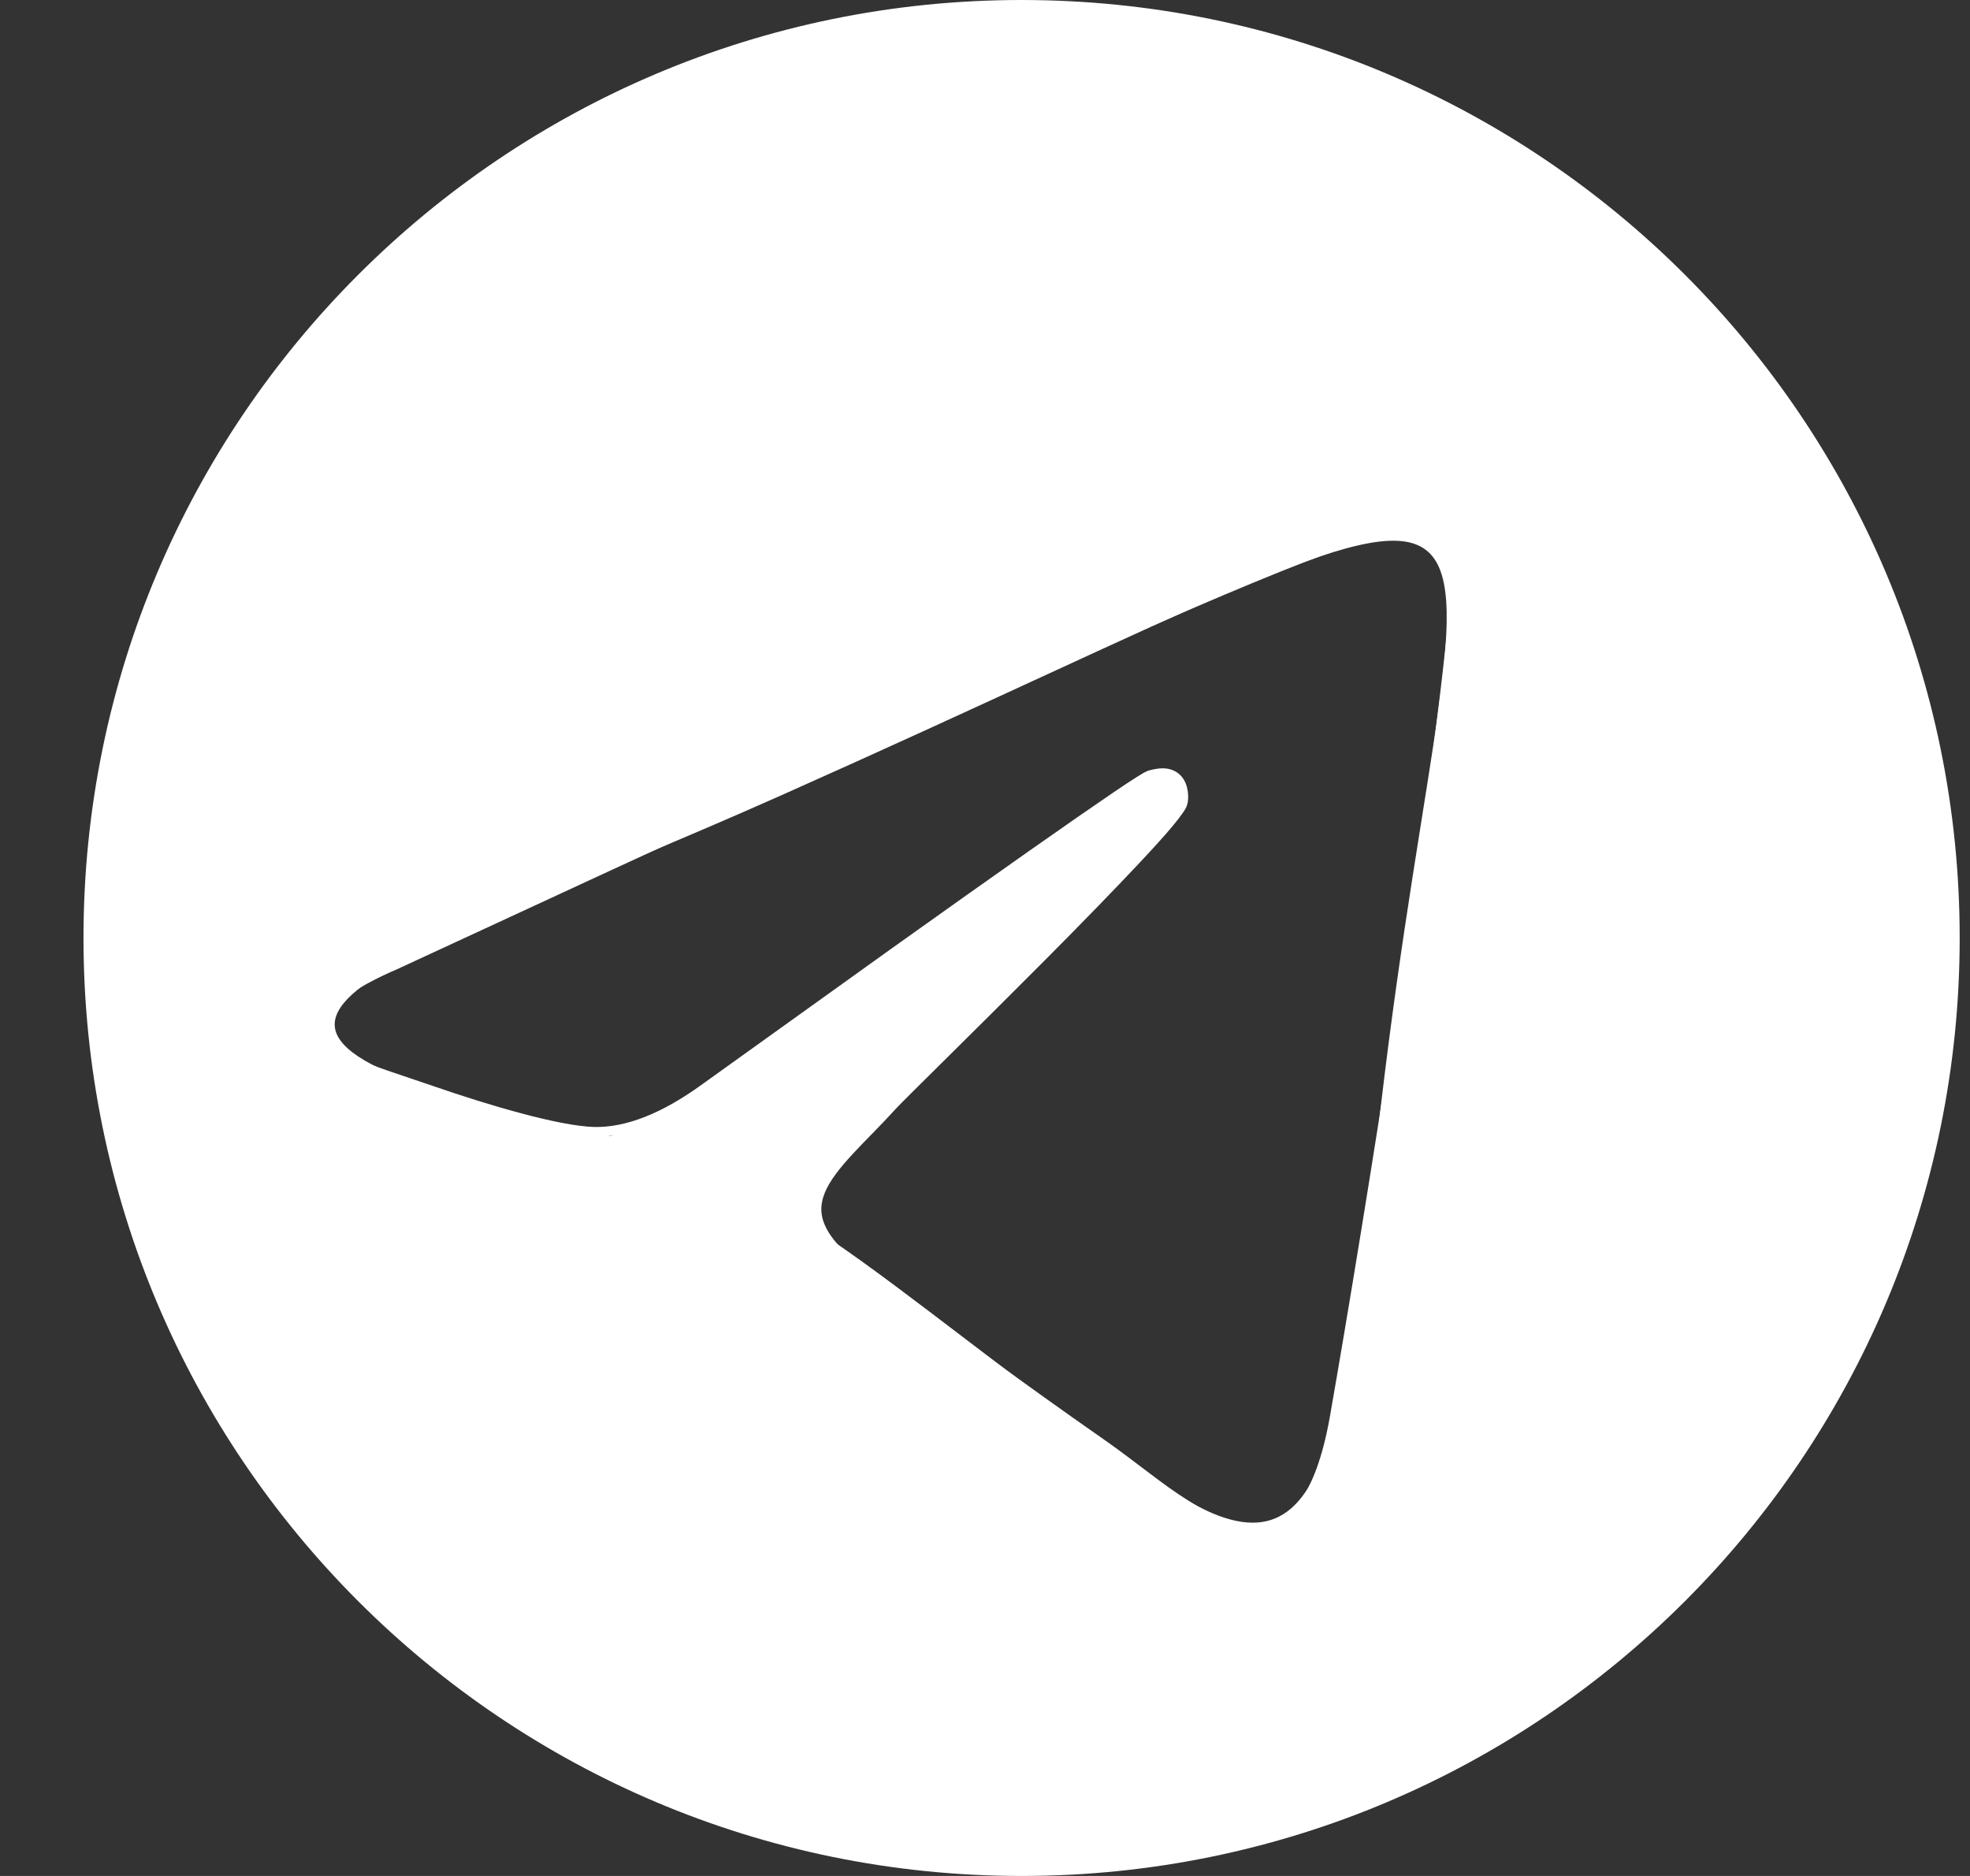 <?xml version="1.0" encoding="UTF-8"?> <svg xmlns="http://www.w3.org/2000/svg" width="21" height="20" viewBox="0 0 21 20" fill="none"><rect x="0" y="0" width="21" height="20" fill="#333333" stroke="none"/><path d="M14.933 5.658C14.975 5.657 15.046 5.663 15.121 5.683C15.197 5.702 15.274 5.734 15.333 5.785C15.432 5.871 15.462 5.988 15.477 6.078C15.491 6.168 15.508 6.376 15.494 6.536C15.326 8.421 14.597 12.997 14.226 15.11C14.148 15.553 14.033 15.844 13.904 16.026C13.777 16.207 13.637 16.28 13.504 16.293C13.194 16.323 12.919 16.215 12.64 16.04C12.5 15.953 12.36 15.85 12.215 15.74C12.07 15.631 11.92 15.515 11.762 15.404C11.269 15.06 10.883 14.781 10.501 14.504C10.119 14.227 9.74 13.951 9.261 13.615C8.987 13.423 8.832 13.256 8.759 13.107C8.687 12.962 8.692 12.829 8.747 12.695C8.803 12.559 8.913 12.421 9.051 12.271C9.119 12.197 9.194 12.121 9.272 12.041C9.35 11.961 9.431 11.877 9.511 11.789C9.593 11.698 10.348 10.961 11.094 10.211C11.466 9.837 11.835 9.459 12.115 9.16C12.255 9.011 12.373 8.881 12.458 8.779C12.5 8.729 12.535 8.684 12.56 8.648C12.573 8.631 12.584 8.614 12.592 8.6C12.6 8.586 12.607 8.57 12.61 8.555C12.615 8.533 12.619 8.49 12.612 8.443C12.606 8.397 12.588 8.339 12.544 8.297C12.499 8.254 12.444 8.242 12.396 8.241C12.348 8.241 12.3 8.252 12.266 8.261C12.257 8.263 12.249 8.266 12.242 8.27C12.235 8.273 12.226 8.277 12.217 8.282C12.198 8.293 12.174 8.308 12.145 8.326C12.085 8.363 12.003 8.418 11.898 8.489C11.689 8.631 11.386 8.841 10.992 9.118C10.598 9.395 10.112 9.74 9.533 10.153L7.521 11.596C7.078 11.919 6.683 12.072 6.335 12.065C6.141 12.06 5.854 12.001 5.541 11.917C5.229 11.834 4.894 11.727 4.608 11.628C4.253 11.505 3.944 11.415 3.728 11.303C3.62 11.247 3.54 11.188 3.49 11.123C3.442 11.059 3.42 10.986 3.431 10.896C3.441 10.809 3.505 10.711 3.64 10.604C3.774 10.499 3.971 10.39 4.234 10.278L4.235 10.277C7.503 8.762 9.682 7.763 10.771 7.28C12.328 6.591 13.266 6.187 13.868 5.954C14.471 5.721 14.731 5.662 14.933 5.658Z" stroke="white" stroke-width="0.1"></path><path d="M20.89 10C20.89 15.523 16.413 20 10.89 20C5.367 20 0.89 15.523 0.89 10C0.89 4.477 5.367 0 10.89 0C16.413 0 20.89 4.477 20.89 10ZM6.054 11.996C8.444 12.542 9.066 13.454 12.305 15.77C14.15 17.09 14.284 15.535 14.716 11.824C15.595 4.28 17.187 4.534 8.317 8.484C4.016 10.399 1.348 10.92 6.054 11.996Z" fill="white"></path><path d="M12.407 8.257L12.226 8.283L11.041 9.091L9.793 9.976L7.305 11.755L7.029 11.912L6.476 12.122L8.825 13.264L8.692 12.96L8.734 12.623L9.528 11.755L10.377 10.911L12.117 9.146L12.542 8.661L12.61 8.507L12.542 8.313L12.407 8.257Z" fill="white"></path></svg> 